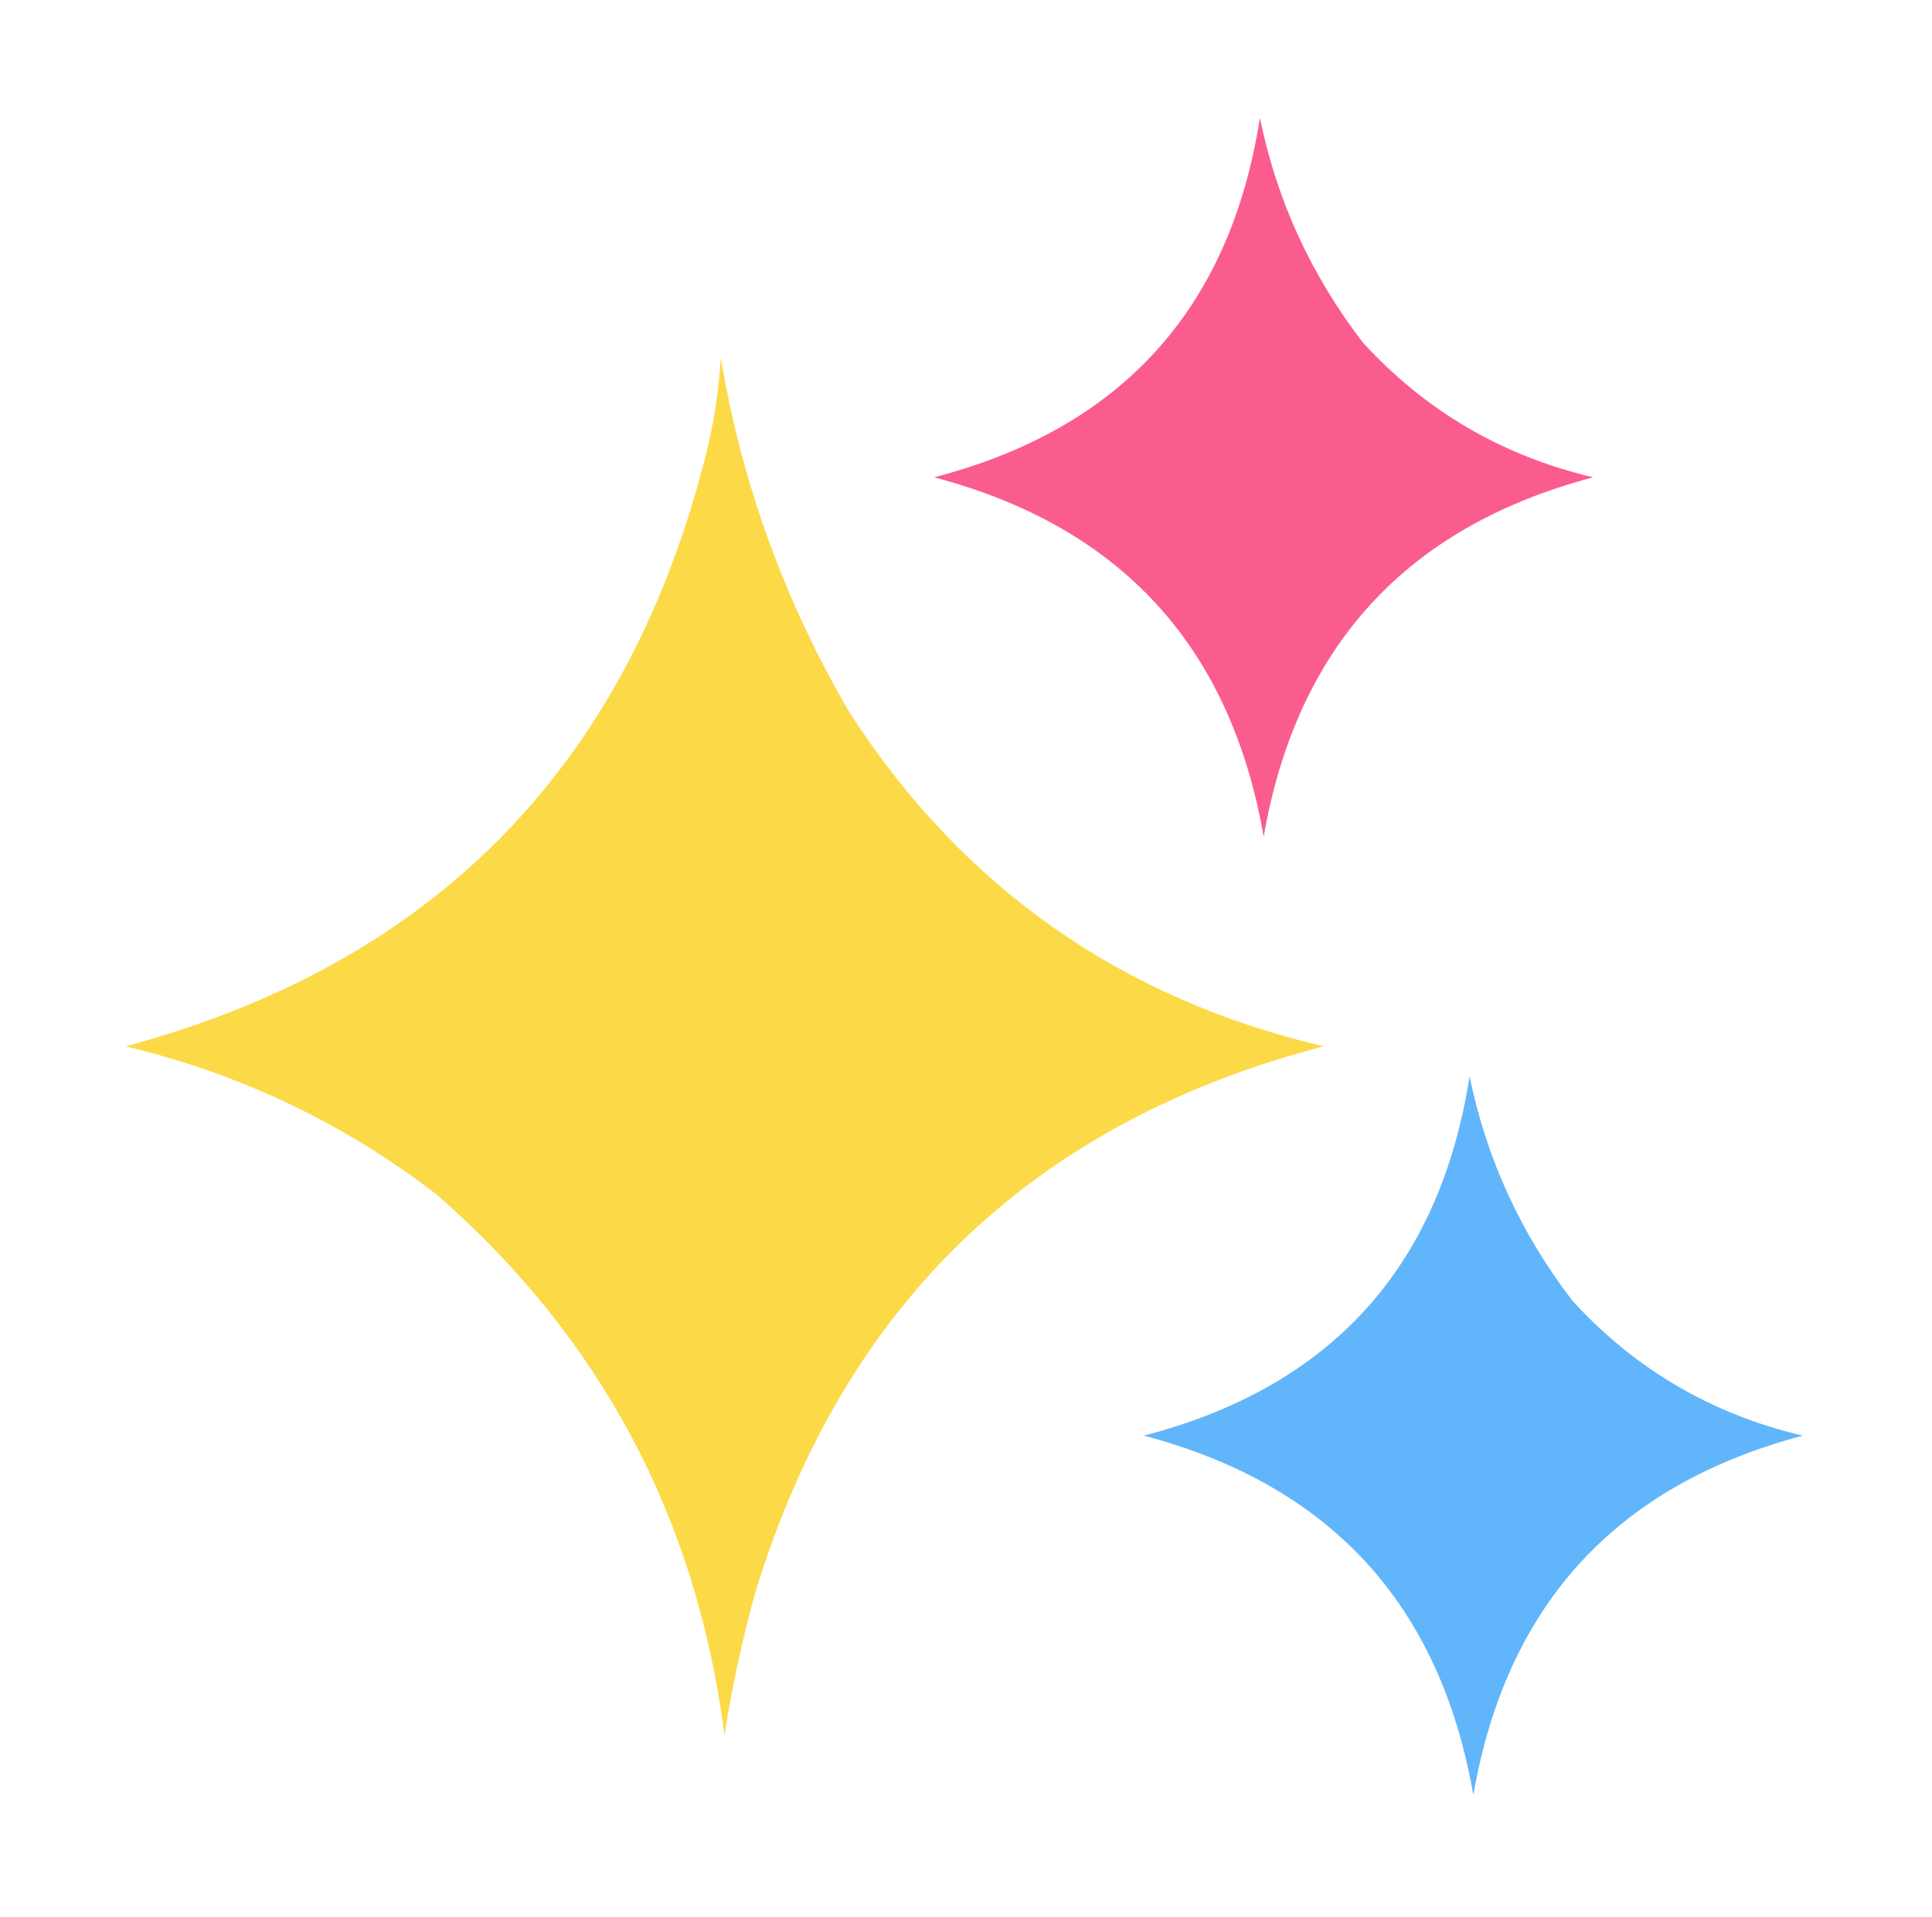 <svg width="129" height="128" viewBox="0 0 129 128" fill="none" xmlns="http://www.w3.org/2000/svg">
<path opacity="0.964" fill-rule="evenodd" clip-rule="evenodd" d="M84.125 7.875C85.248 13.374 87.54 18.374 91 22.875C95.179 27.445 100.304 30.445 106.375 31.875C93.918 35.166 86.585 43.166 84.375 55.875C82.165 43.166 74.832 35.166 62.375 31.875C74.883 28.618 82.133 20.618 84.125 7.875Z" fill="#FB568A"/>
<path opacity="0.981" fill-rule="evenodd" clip-rule="evenodd" d="M48.125 23.875C49.524 32.276 52.399 40.193 56.75 47.625C64.269 59.26 74.811 66.676 88.375 69.875C69.031 74.928 56.406 87.011 50.5 106.125C49.594 109.332 48.886 112.582 48.375 115.875C46.504 101.338 40.087 89.296 29.125 79.75C22.939 74.991 16.022 71.699 8.375 69.875C28.818 64.39 41.693 51.39 47 30.875C47.618 28.578 47.993 26.245 48.125 23.875Z" fill="#FCDA45"/>
<path opacity="0.964" fill-rule="evenodd" clip-rule="evenodd" d="M98.125 71.875C99.248 77.374 101.54 82.374 105 86.875C109.179 91.445 114.304 94.445 120.375 95.875C107.918 99.166 100.584 107.166 98.375 119.875C96.165 107.166 88.832 99.166 76.375 95.875C88.883 92.618 96.133 84.618 98.125 71.875Z" fill="#5BB3FB"/>
</svg>
